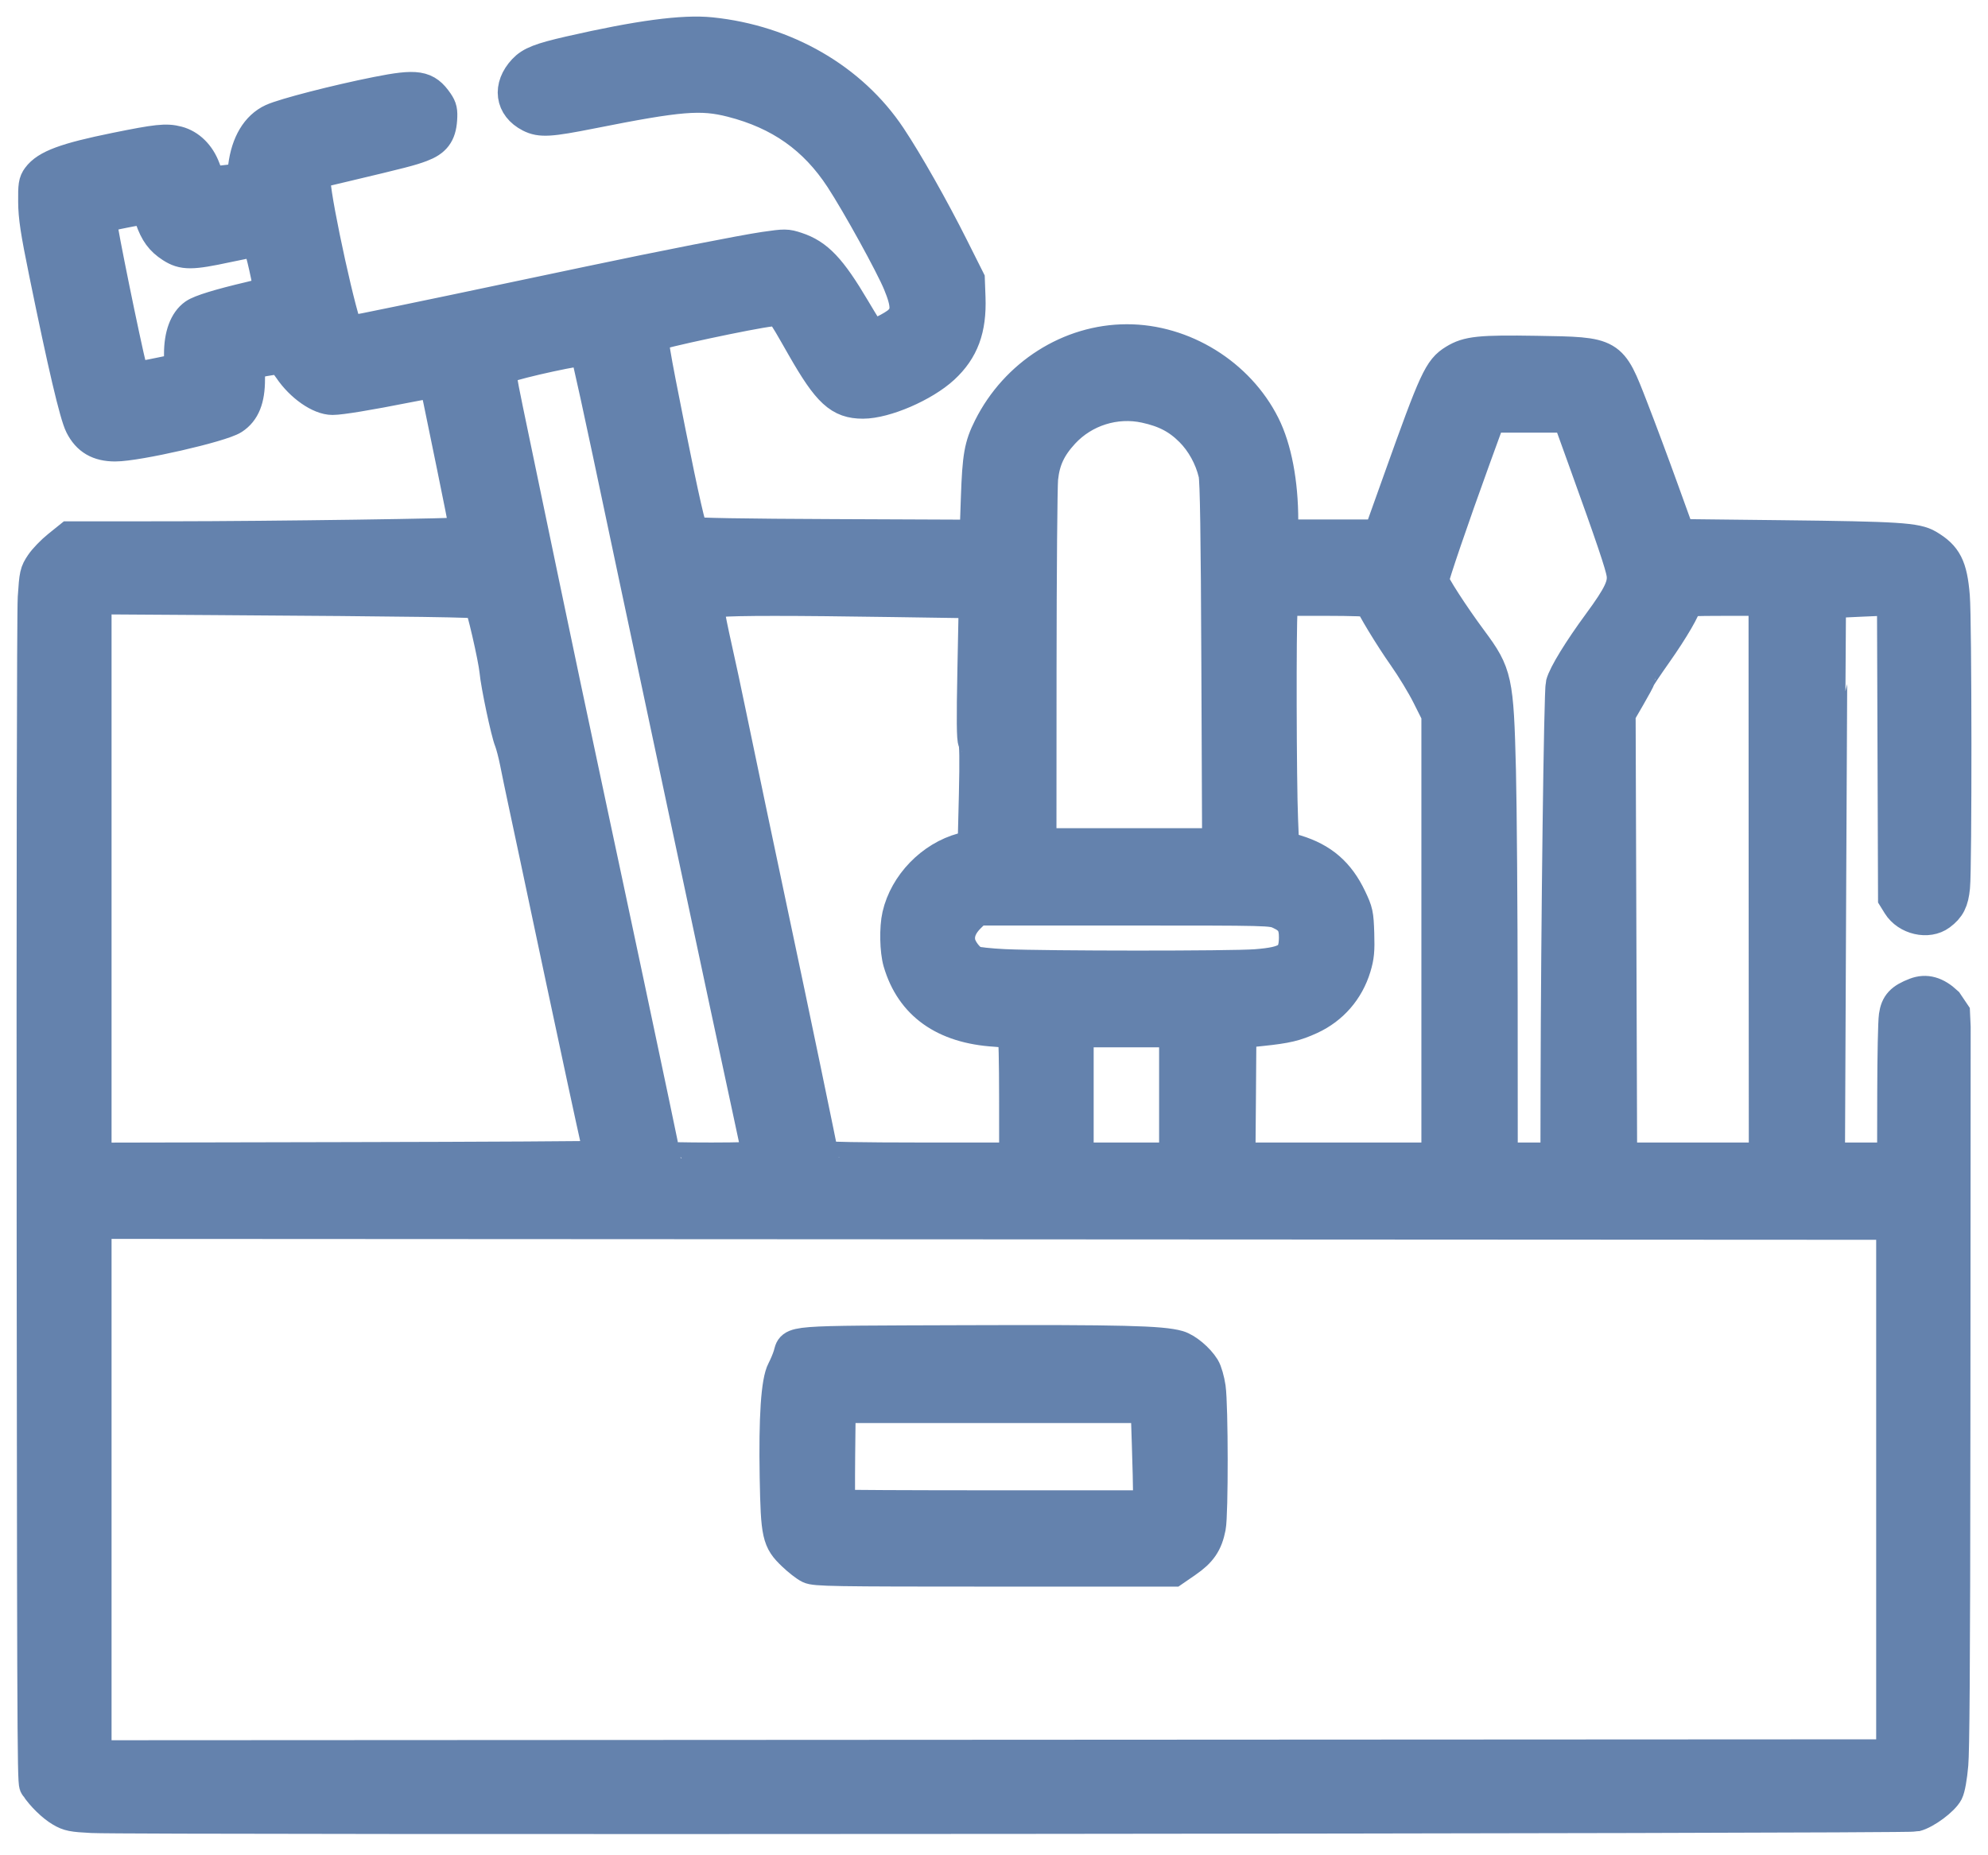 <svg xmlns="http://www.w3.org/2000/svg" width="60" height="56" viewBox="0 0 60 56" fill="none"><path d="M2.782 54.829C2.187 54.799 2.078 54.777 1.851 54.644C1.602 54.498 1.282 54.186 1.105 53.916C1.028 53.798 1.017 54.685 1.003 37.736C0.994 27.316 1.008 18.454 1.035 18.043C1.081 17.338 1.093 17.282 1.259 17.035C1.356 16.89 1.586 16.652 1.77 16.505L2.104 16.236L5.138 16.235C8.178 16.233 14.031 16.15 14.073 16.108C14.092 16.089 13.948 15.36 13.271 12.075C13.223 11.839 13.162 11.612 13.136 11.571C13.099 11.509 12.944 11.524 12.287 11.655C11.112 11.888 10.278 12.025 10.036 12.025C9.655 12.026 9.099 11.637 8.755 11.13C8.651 10.976 8.521 10.834 8.466 10.816C8.382 10.788 8.142 10.82 7.611 10.931C7.509 10.952 7.498 11 7.498 11.448C7.498 12.043 7.354 12.403 7.029 12.616C6.674 12.849 4.14 13.429 3.477 13.429C2.979 13.429 2.663 13.245 2.454 12.832C2.293 12.514 1.941 11.014 1.374 8.237C1.115 6.97 1.052 6.553 1.048 6.094C1.043 5.599 1.058 5.501 1.159 5.364C1.411 5.021 1.986 4.808 3.485 4.503C4.745 4.247 5.015 4.218 5.352 4.306C5.707 4.398 6.001 4.688 6.152 5.094C6.31 5.524 6.322 5.532 6.725 5.491C7.296 5.432 7.338 5.403 7.384 5.034C7.471 4.334 7.77 3.836 8.228 3.626C8.584 3.463 10.164 3.056 11.377 2.815C12.588 2.574 12.852 2.616 13.188 3.105C13.296 3.263 13.315 3.351 13.297 3.609C13.267 4.036 13.114 4.238 12.704 4.392C12.387 4.511 12.134 4.576 10.361 4.997L9.463 5.21L9.478 5.489C9.515 6.213 10.31 9.821 10.469 9.984C10.514 10.03 10.664 10.019 11.035 9.944C12.157 9.719 14.734 9.18 17.772 8.537C19.91 8.085 22.444 7.587 23.077 7.495C23.693 7.406 23.74 7.406 24.032 7.502C24.659 7.707 25.048 8.116 25.769 9.334C26.025 9.766 26.252 10.13 26.272 10.142C26.351 10.191 26.976 9.89 27.155 9.716C27.411 9.468 27.409 9.186 27.147 8.552C26.913 7.983 25.904 6.153 25.396 5.375C24.598 4.155 23.546 3.412 22.087 3.039C21.158 2.802 20.52 2.854 17.846 3.386C16.592 3.635 16.314 3.652 16.006 3.495C15.438 3.204 15.36 2.619 15.824 2.125C16.035 1.901 16.32 1.79 17.203 1.588C19.282 1.113 20.616 0.935 21.456 1.021C23.706 1.252 25.694 2.402 26.853 4.143C27.364 4.909 28.148 6.295 28.736 7.469L29.224 8.442L29.244 8.984C29.278 9.927 29.047 10.553 28.464 11.093C27.879 11.634 26.712 12.138 26.044 12.138C25.353 12.138 25.015 11.828 24.245 10.482C23.533 9.238 23.603 9.318 23.26 9.356C22.664 9.422 19.867 10.02 19.715 10.113C19.634 10.163 19.696 10.544 20.195 13.036C20.594 15.033 20.82 16.023 20.892 16.095C20.93 16.132 22.403 16.158 25.204 16.169L29.46 16.187L29.5 15.03C29.543 13.774 29.598 13.462 29.876 12.909C30.675 11.315 32.289 10.29 34.006 10.287C35.709 10.283 37.371 11.311 38.136 12.84C38.487 13.539 38.683 14.572 38.683 15.713V16.18H40.161H41.639L42.246 14.482C43.333 11.439 43.458 11.166 43.904 10.892C44.303 10.646 44.663 10.608 46.374 10.636C48.641 10.674 48.598 10.648 49.247 12.321C49.479 12.915 49.892 14.024 50.166 14.784L50.666 16.167L53.783 16.202C57.303 16.242 57.833 16.276 58.181 16.481C58.722 16.8 58.878 17.106 58.952 17.997C59.013 18.729 59.017 26.18 58.958 26.775C58.916 27.198 58.82 27.388 58.548 27.591C58.186 27.861 57.566 27.718 57.309 27.306L57.181 27.099L57.165 22.586L57.149 18.073L56.211 18.113C55.695 18.135 55.269 18.158 55.266 18.163C55.263 18.169 55.242 21.956 55.221 26.58L55.183 34.986H56.168H57.153L57.157 32.98C57.159 31.876 57.18 30.836 57.205 30.668C57.253 30.325 57.395 30.171 57.814 30.01C58.13 29.889 58.424 29.972 58.745 30.271L58.958 30.587L58.977 31L58.969 42.996C58.964 50.73 58.94 52.855 58.906 53.257C58.872 53.646 58.813 53.977 58.758 54.084C58.636 54.32 58.106 54.713 57.811 54.786C57.553 54.85 4.018 54.892 2.782 54.829ZM57.125 46.411V36.923L29.996 36.909L2.867 36.895V46.411V53.028L29.996 53.014L57.125 53V46.411ZM18.1 34.93C18.116 34.914 18.082 34.699 18.025 34.453C17.924 34.014 17.386 31.517 16.988 29.639C16.878 29.122 16.7 28.282 16.592 27.773C16.484 27.264 16.306 26.423 16.197 25.906C16.088 25.389 15.925 24.625 15.835 24.208C15.746 23.791 15.632 23.248 15.584 23.001C15.535 22.754 15.459 22.464 15.415 22.355C15.31 22.096 15.01 20.678 14.97 20.25C14.932 19.851 14.563 18.254 14.493 18.184C14.442 18.133 12.613 18.107 6.418 18.066L2.867 18.043V26.516V34.99L10.469 34.974C14.65 34.966 18.084 34.946 18.1 34.93ZM22.908 34.944C22.909 34.921 22.759 34.207 22.575 33.358C22.277 31.983 21.686 29.214 20.83 25.19C20.214 22.291 19.584 19.328 19.482 18.847C19.423 18.569 19.311 18.038 19.231 17.668C19.152 17.297 19.002 16.59 18.898 16.096C18.106 12.331 17.726 10.588 17.688 10.547C17.627 10.482 15.672 10.904 15.202 11.083C15.015 11.155 14.948 10.727 15.732 14.496C16.296 17.205 16.463 18.005 17.041 20.755C17.298 21.975 17.771 24.2 17.912 24.854C17.972 25.131 18.147 25.952 18.301 26.678C18.454 27.404 18.744 28.768 18.945 29.709C19.49 32.272 20.045 34.919 20.045 34.955C20.045 34.972 20.69 34.986 21.477 34.986C22.264 34.986 22.908 34.967 22.908 34.944ZM30.654 33.12C30.654 32.093 30.635 31.225 30.612 31.192C30.59 31.157 30.332 31.115 30.038 31.096C28.501 31 27.524 30.304 27.152 29.04C27.051 28.695 27.037 28.009 27.124 27.632C27.338 26.703 28.127 25.889 29.057 25.637L29.402 25.543L29.44 23.997C29.465 22.911 29.457 22.428 29.415 22.376C29.371 22.324 29.365 21.702 29.395 20.233L29.436 18.163L26.977 18.126C23.896 18.079 22.204 18.079 21.712 18.126L21.328 18.162L21.366 18.434C21.387 18.584 21.49 19.092 21.596 19.562C21.702 20.033 21.891 20.911 22.014 21.513C22.241 22.617 22.975 26.113 23.328 27.773C23.876 30.348 24.817 34.877 24.817 34.937C24.817 34.965 26.103 34.986 27.736 34.986H30.655L30.654 33.12ZM35.483 33.05V31.113H33.996H32.508V33.05V34.986H33.996H35.483V33.05ZM43.399 28.277V21.567L43.111 20.993C42.954 20.677 42.628 20.141 42.388 19.801C41.976 19.217 41.378 18.23 41.378 18.133C41.378 18.109 40.775 18.089 40.038 18.089H38.699L38.663 18.434C38.619 18.859 38.629 23.589 38.677 24.737L38.711 25.575L39.114 25.697C39.899 25.937 40.392 26.364 40.749 27.114C40.942 27.52 40.958 27.589 40.977 28.178C40.993 28.695 40.976 28.876 40.881 29.189C40.671 29.882 40.197 30.427 39.546 30.726C39.092 30.934 38.831 30.996 38.062 31.076L37.42 31.143L37.406 33.064L37.39 34.986H40.395H43.399V28.277ZM46.996 32.783C47.007 27.884 47.096 20.86 47.151 20.65C47.225 20.367 47.678 19.628 48.273 18.819C48.886 17.985 49.038 17.665 48.985 17.316C48.944 17.043 48.66 16.201 47.842 13.935L47.346 12.559H46.149H44.953L44.483 13.85C43.838 15.627 43.23 17.406 43.23 17.521C43.23 17.637 43.838 18.579 44.402 19.339C45.143 20.336 45.185 20.532 45.253 23.253C45.28 24.349 45.303 27.438 45.305 30.116L45.308 34.986H46.15H46.992L46.996 32.783ZM53.276 26.538L53.273 18.089H52.069C51.063 18.089 50.865 18.102 50.865 18.169C50.865 18.322 50.482 18.983 49.974 19.704C49.692 20.104 49.462 20.449 49.462 20.471C49.462 20.493 49.327 20.743 49.163 21.026L48.865 21.541L48.888 28.264L48.911 34.986H51.096H53.281L53.276 26.538ZM37.906 29.151C38.87 29.076 39.09 28.921 39.099 28.313C39.104 27.907 38.99 27.72 38.637 27.557C38.375 27.436 38.364 27.436 33.928 27.436H29.482L29.255 27.657C28.994 27.912 28.889 28.176 28.94 28.449C28.979 28.656 29.192 28.944 29.384 29.047C29.451 29.082 29.871 29.128 30.319 29.149C31.574 29.206 37.172 29.208 37.906 29.151ZM36.758 20.04C36.742 16.16 36.717 14.499 36.67 14.301C36.555 13.809 36.292 13.331 35.948 12.988C35.564 12.605 35.168 12.399 34.567 12.268C33.664 12.072 32.711 12.373 32.084 13.049C31.679 13.487 31.494 13.882 31.436 14.435C31.412 14.669 31.39 17.255 31.388 20.18L31.385 25.499H34.083H36.781L36.758 20.04ZM4.846 11.285L5.449 11.161L5.45 10.681C5.45 10.124 5.603 9.71 5.881 9.513C6.046 9.395 6.631 9.215 7.552 8.999C7.829 8.935 8.079 8.857 8.109 8.827C8.145 8.792 8.129 8.609 8.067 8.308C7.909 7.554 7.812 7.254 7.724 7.254C7.679 7.254 7.282 7.332 6.84 7.426C5.775 7.655 5.531 7.655 5.185 7.431C4.877 7.232 4.717 7.014 4.571 6.594C4.452 6.251 4.428 6.245 3.721 6.386C3.137 6.501 3.035 6.55 3.035 6.712C3.035 6.905 3.734 10.334 3.943 11.17C4.015 11.456 4.014 11.456 4.846 11.285ZM24.434 47.299C24.33 47.248 24.111 47.078 23.947 46.92C23.496 46.49 23.46 46.328 23.428 44.586C23.396 42.78 23.468 41.698 23.643 41.369C23.711 41.239 23.798 41.033 23.835 40.909C23.959 40.494 23.65 40.518 29.109 40.5C33.84 40.484 35.056 40.514 35.557 40.658C35.799 40.728 36.154 41.025 36.323 41.298C36.385 41.398 36.461 41.663 36.493 41.886C36.57 42.429 36.574 45.708 36.497 46.096C36.404 46.573 36.23 46.827 35.796 47.125L35.41 47.391H30.015C25.117 47.391 24.603 47.382 24.434 47.299ZM34.697 45.105C34.697 44.897 34.681 44.215 34.66 43.59L34.623 42.453H29.974H25.326L25.31 43.945C25.302 44.766 25.305 45.448 25.318 45.461C25.331 45.474 27.446 45.484 30.02 45.484H34.697V45.105Z" fill="#6482AD" stroke="#6482AD"></path></svg>
